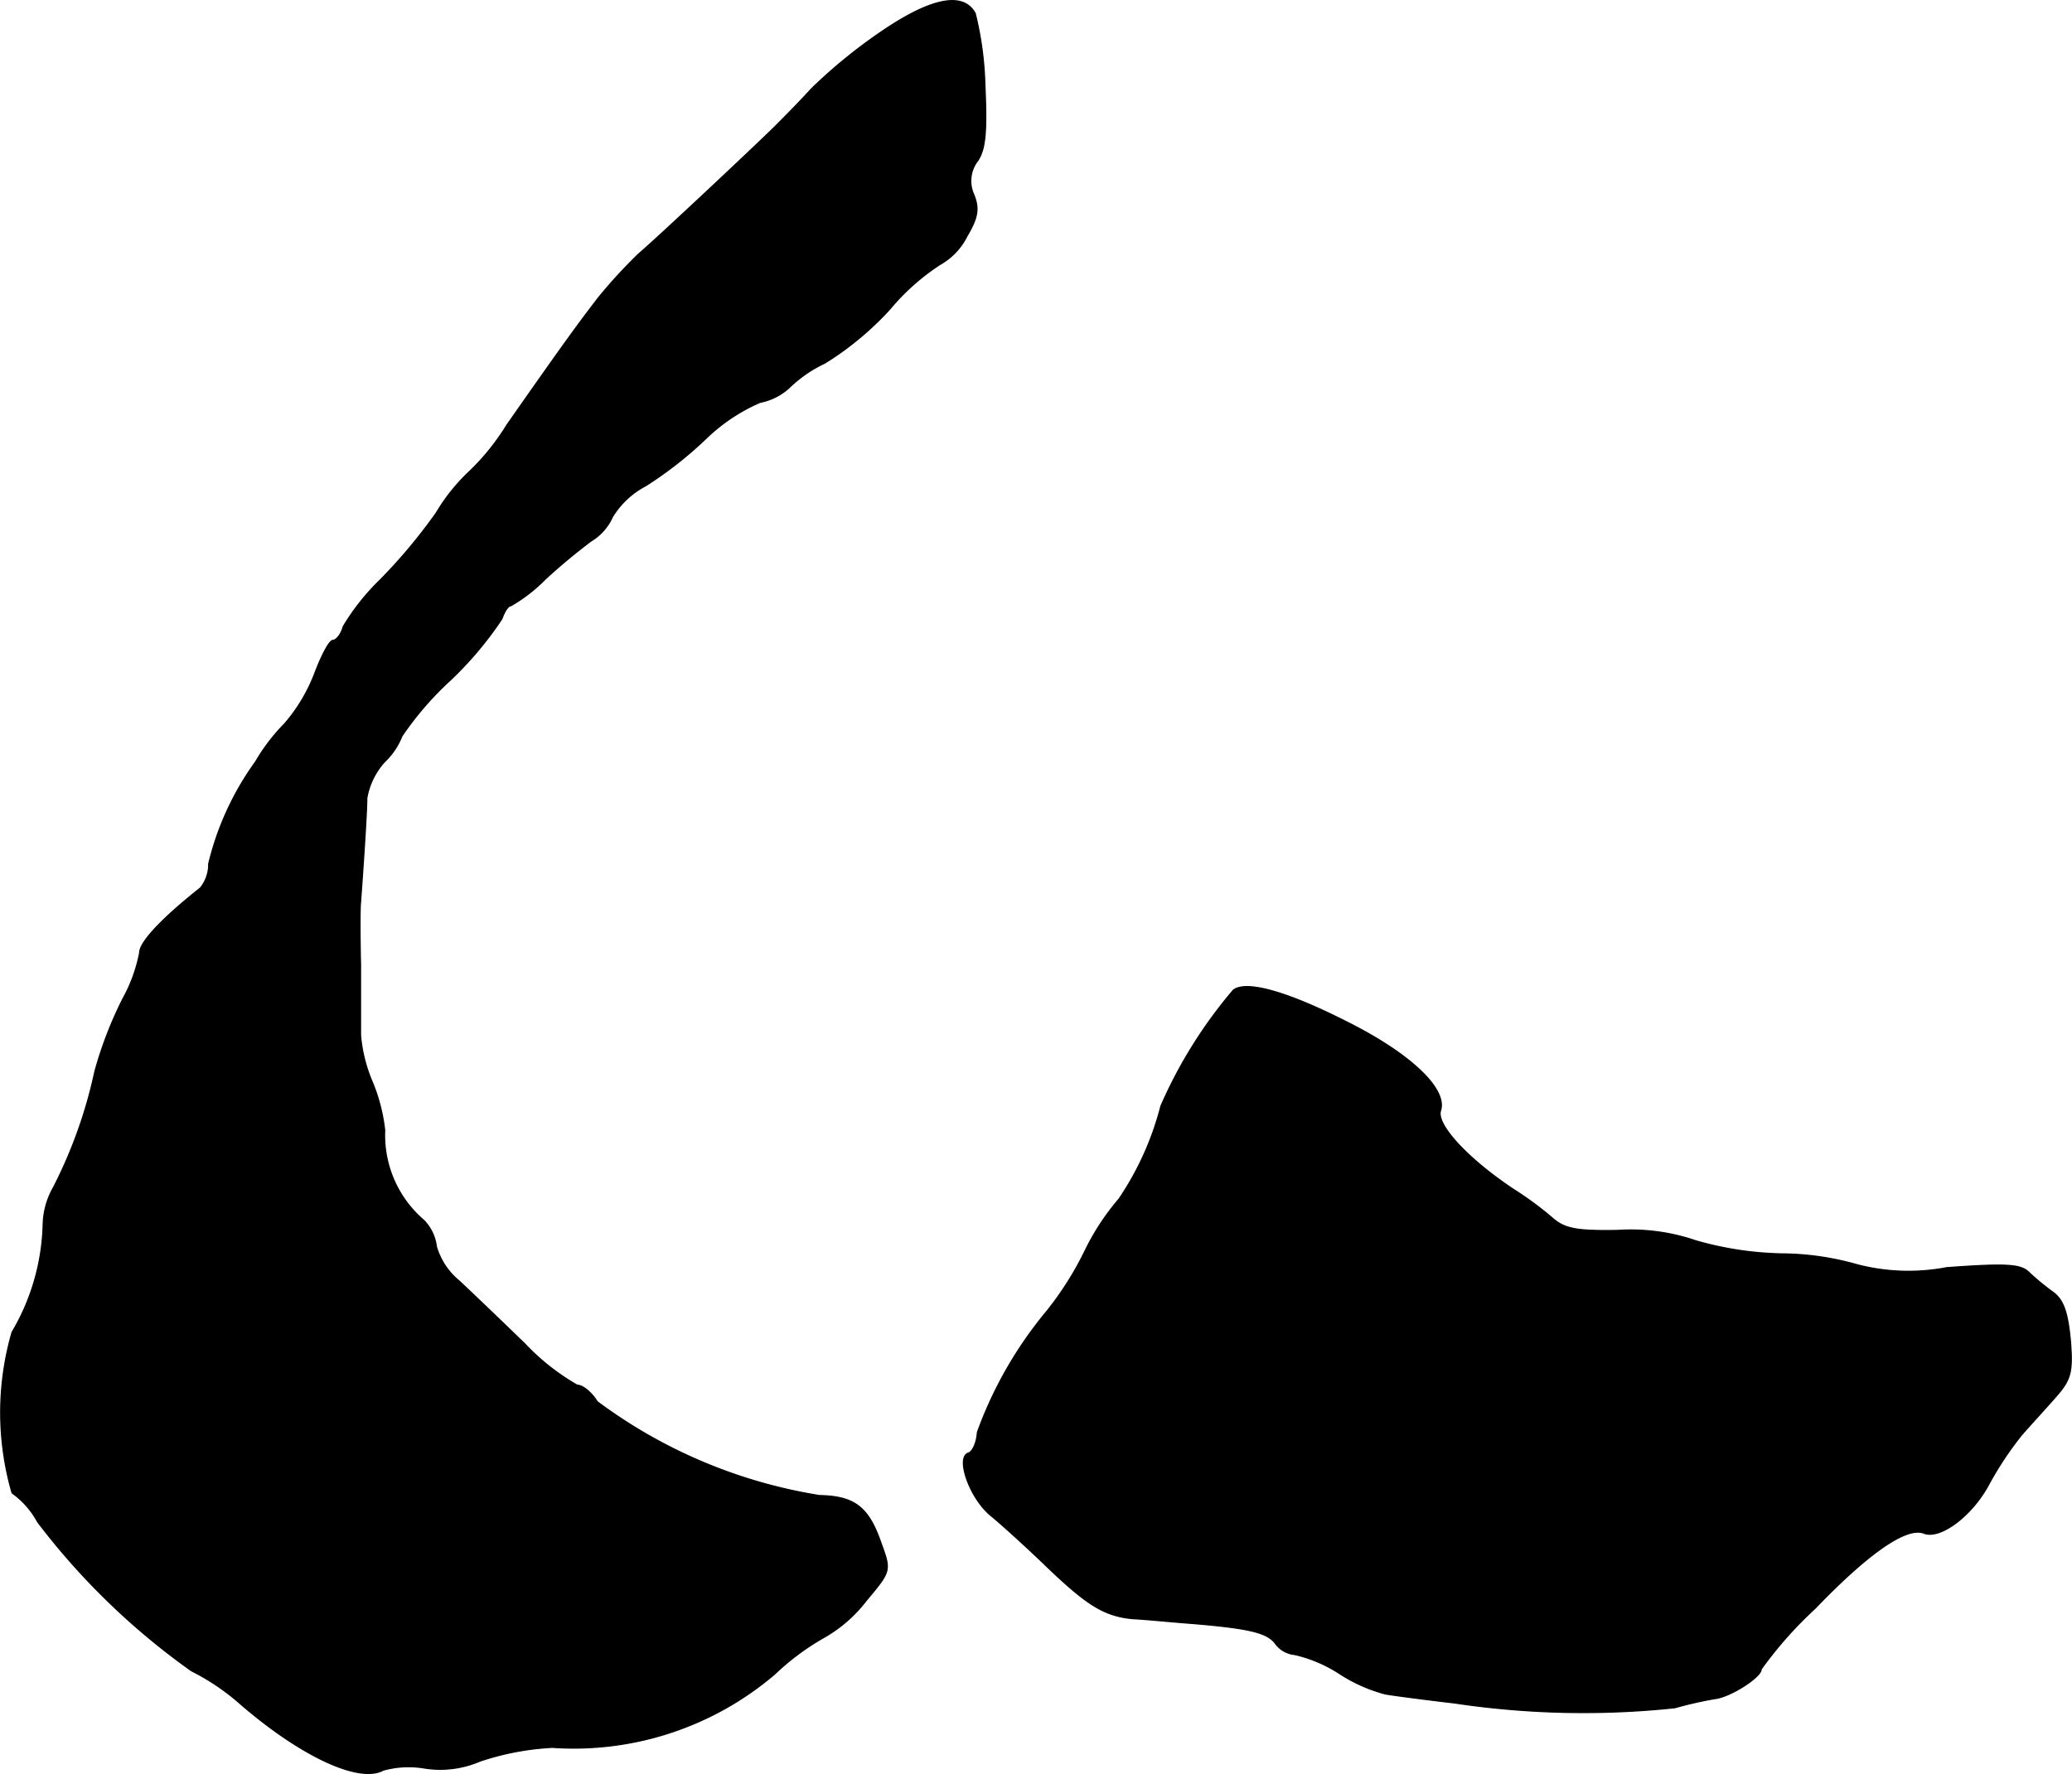 <?xml version="1.0" encoding="UTF-8"?>
<svg xmlns="http://www.w3.org/2000/svg"
     version="1.1"
     width="6.416mm"
     height="5.495mm"
     viewBox="0 0 18.187 15.578">
   <defs>
      <style type="text/css"><![CDATA[
      .a {
        stroke: #000;
        stroke-linecap: round;
        stroke-linejoin: round;
        stroke-width: 0.01px;
      }
    ]]></style>
   </defs>
   <path class="a"
         d="M7.761.262a4.579,4.579,0,0,0-.636.515c-.127.139-.279.291-.327.339-.236.23-1.036.981-1.193,1.114a4.518,4.518,0,0,0-.351.382c-.176.23-.267.351-.806,1.121a2.038,2.038,0,0,1-.339.418,1.647,1.647,0,0,0-.279.351,4.758,4.758,0,0,1-.491.588,1.994,1.994,0,0,0-.327.412c-.018.067-.061.121-.091.121s-.097.127-.157.285a1.486,1.486,0,0,1-.267.448,1.675,1.675,0,0,0-.254.333,2.541,2.541,0,0,0-.412.896.326.326,0,0,1-.073.212c-.351.279-.533.478-.533.569a1.358,1.358,0,0,1-.145.4,3.458,3.458,0,0,0-.248.642,4.12,4.12,0,0,1-.363,1.018.69.69,0,0,0-.091.327,1.948,1.948,0,0,1-.273.945,2.541,2.541,0,0,0,0,1.411.745.745,0,0,1,.224.254,6.202,6.202,0,0,0,1.351,1.308,1.993,1.993,0,0,1,.43.291c.533.46,1.042.697,1.254.581a.833.833,0,0,1,.363-.018.884.884,0,0,0,.485-.061,2.372,2.372,0,0,1,.636-.121,2.718,2.718,0,0,0,1.95-.642,2.201,2.201,0,0,1,.43-.321,1.237,1.237,0,0,0,.376-.327c.218-.26.218-.26.127-.509-.109-.315-.236-.406-.539-.412a4.441,4.441,0,0,1-1.95-.824c-.048-.079-.127-.145-.176-.145a1.987,1.987,0,0,1-.46-.363c-.212-.206-.472-.454-.575-.551A.611.611,0,0,1,3.83,10.947a.403.403,0,0,0-.109-.23.984.984,0,0,1-.345-.793A1.555,1.555,0,0,0,3.261,9.487a1.33,1.33,0,0,1-.097-.394V8.469c-.006-.248-.006-.497,0-.545.018-.248.055-.775.055-.915a.635.635,0,0,1,.157-.321.629.629,0,0,0,.151-.224,2.781,2.781,0,0,1,.424-.491,3.116,3.116,0,0,0,.454-.539c.024-.067.055-.115.079-.115A1.423,1.423,0,0,0,4.787,5.084a5.198,5.198,0,0,1,.4-.333.474.474,0,0,0,.188-.212.747.747,0,0,1,.291-.273,3.41,3.41,0,0,0,.539-.424A1.594,1.594,0,0,1,6.671,3.533.529.529,0,0,0,6.925,3.406a1.15,1.15,0,0,1,.315-.218,2.699,2.699,0,0,0,.569-.472,1.979,1.979,0,0,1,.442-.394.584.584,0,0,0,.236-.248c.097-.164.109-.242.061-.363a.29.29,0,0,1,.036-.303c.067-.103.079-.26.061-.66a2.936,2.936,0,0,0-.085-.63C8.457-.071,8.185-.022,7.761.262Z"/>
   <path class="a"
         d="M10.826,8.694a4.102,4.102,0,0,0-.636,1.018,2.606,2.606,0,0,1-.369.818,2.124,2.124,0,0,0-.303.466,2.821,2.821,0,0,1-.327.515,3.552,3.552,0,0,0-.612,1.066c-.006.091-.042.17-.079.182-.115.036.012.4.2.551.103.085.309.273.46.418.376.363.527.46.781.485.121.006.357.03.521.042.503.042.66.079.733.176a.236.236,0,0,0,.17.097,1.228,1.228,0,0,1,.388.164,1.389,1.389,0,0,0,.406.182c.067.012.339.048.606.079a7.634,7.634,0,0,0,1.938.042,3.371,3.371,0,0,1,.345-.079c.133-.012.412-.188.412-.26a3.486,3.486,0,0,1,.472-.533c.472-.491.806-.721.957-.66.145.055.424-.157.569-.43a2.939,2.939,0,0,1,.285-.43c.079-.091.218-.242.303-.339.133-.151.151-.218.127-.503-.024-.242-.061-.351-.157-.418a2.179,2.179,0,0,1-.212-.176c-.073-.067-.206-.073-.715-.036a1.792,1.792,0,0,1-.781-.024,2.464,2.464,0,0,0-.666-.097,2.93,2.93,0,0,1-.757-.115,1.76,1.76,0,0,0-.684-.091c-.357.006-.466-.012-.575-.109a3.014,3.014,0,0,0-.345-.254c-.4-.267-.678-.569-.636-.69.061-.194-.279-.509-.842-.787C11.28,8.7,10.935,8.609,10.826,8.694Z"/>
</svg>
